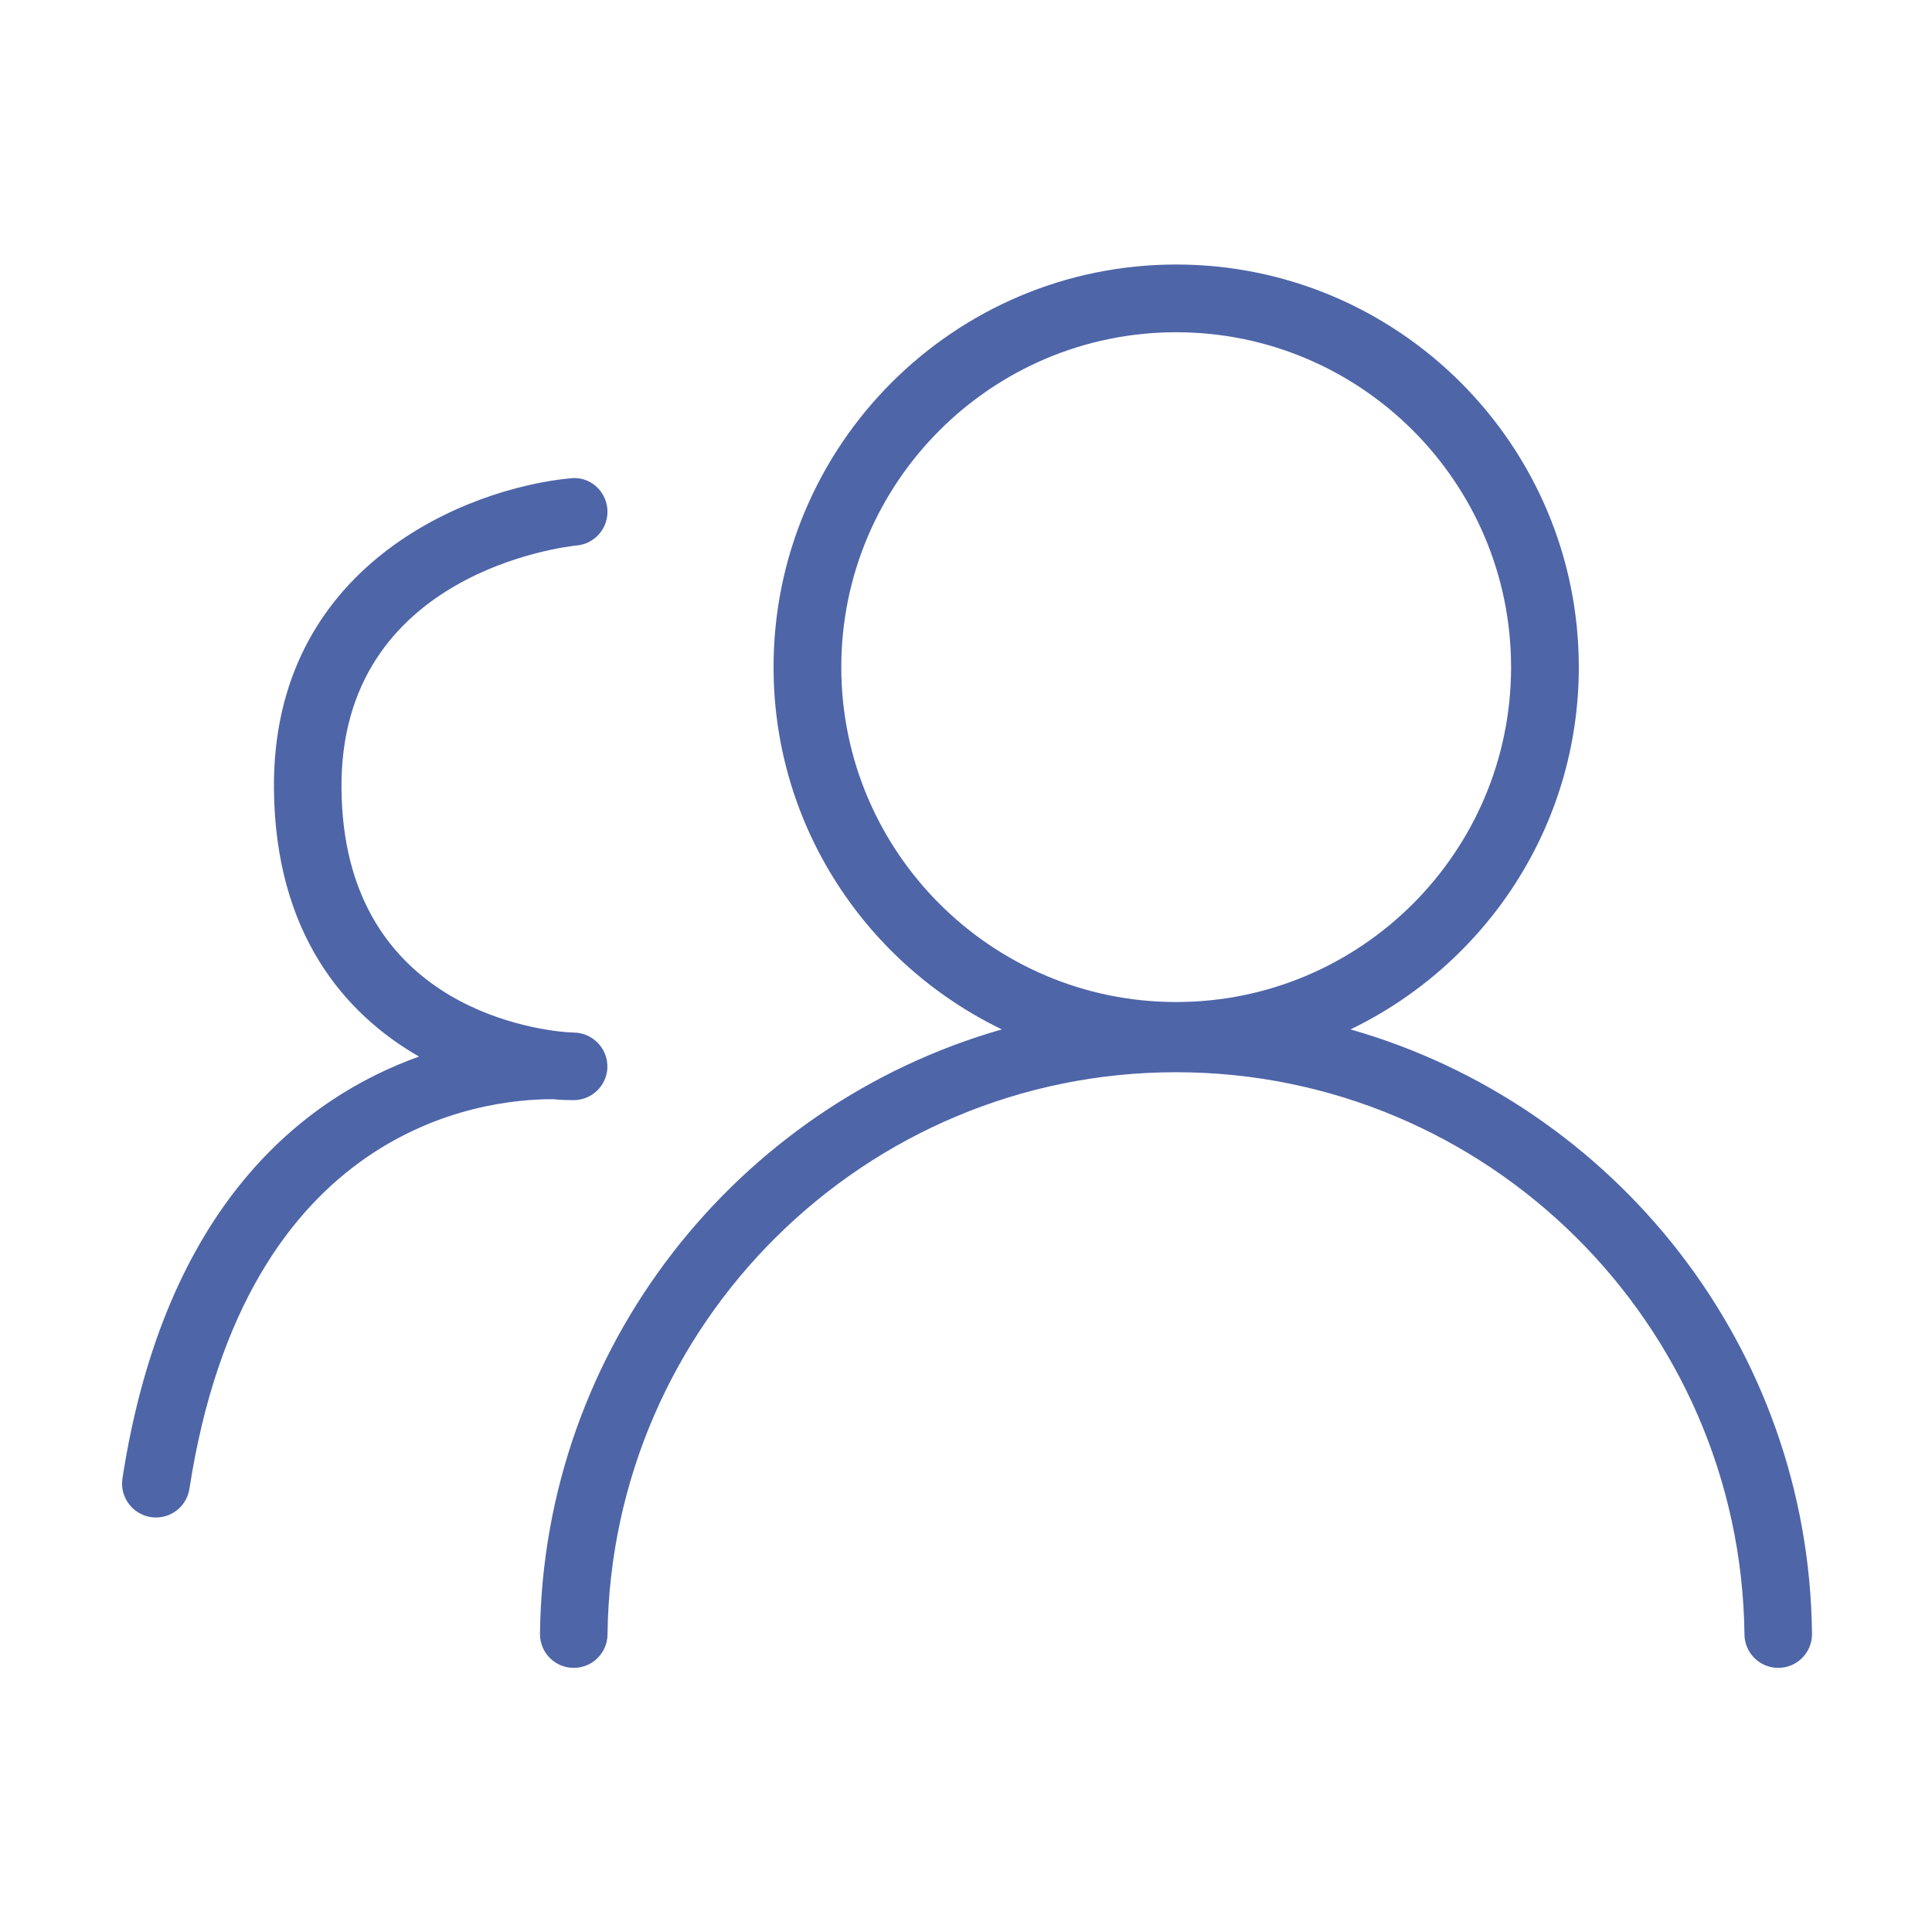   <svg class="icon" viewBox="0 0 1024 1024" xmlns="http://www.w3.org/2000/svg" xmlns:xlink="http://www.w3.org/1999/xlink" width="200" height="200">
   <defs>
   </defs>
   <path d="M715.8 545.6c71.5-34.5 121-107.5 121-192 0-117.7-95.7-213.4-213.4-213.4S410 235.9 410 353.6c0 84.5 49.5 157.5 121 192-140 40-243.1 168.2-244.8 320.5 0 9.9 8 17.9 17.9 17.9 9.9 0 17.9-8 17.9-17.9 2-164.5 136.3-297.8 301.3-297.8s299.3 133.3 301.3 297.8c0 9.9 8 17.9 17.9 17.9s17.9-8 17.9-17.9c-1.5-152.3-104.6-280.5-244.6-320.5z m-269.9-192c0-97.9 79.6-177.5 177.5-177.5s177.5 79.6 177.5 177.5-79.6 177.5-177.5 177.5c-97.8 0-177.5-79.6-177.5-177.5zM293.2 582.6c3.9 0.4 7.6 0.5 10.8 0.5 9.5 0 17.4-7.4 17.9-16.9s-6.5-17.7-15.9-18.8c-0.2 0-2.2-0.2-5.6-0.3-20.3-1.7-118.5-15.7-119.4-129.2-1-114.9 119.6-128.3 124.8-128.8 9.8-0.9 17-9.7 16.1-19.5-0.9-9.8-9.6-17.3-19.5-16.1-54.8 5.2-158.3 46.3-157.2 164.7 0.7 76.4 37.3 119.1 76.9 141.8-60.3 21.6-134.7 78-157.2 223.6-1.5 9.8 5.2 18.9 15 20.5 0.9 0.1 1.8 0.2 2.8 0.2 8.7 0 16.3-6.3 17.7-15.2 29.7-192.2 155.3-206.5 192-206.5h0.8z" fill="#4E65A8">
   </path>
  </svg>
